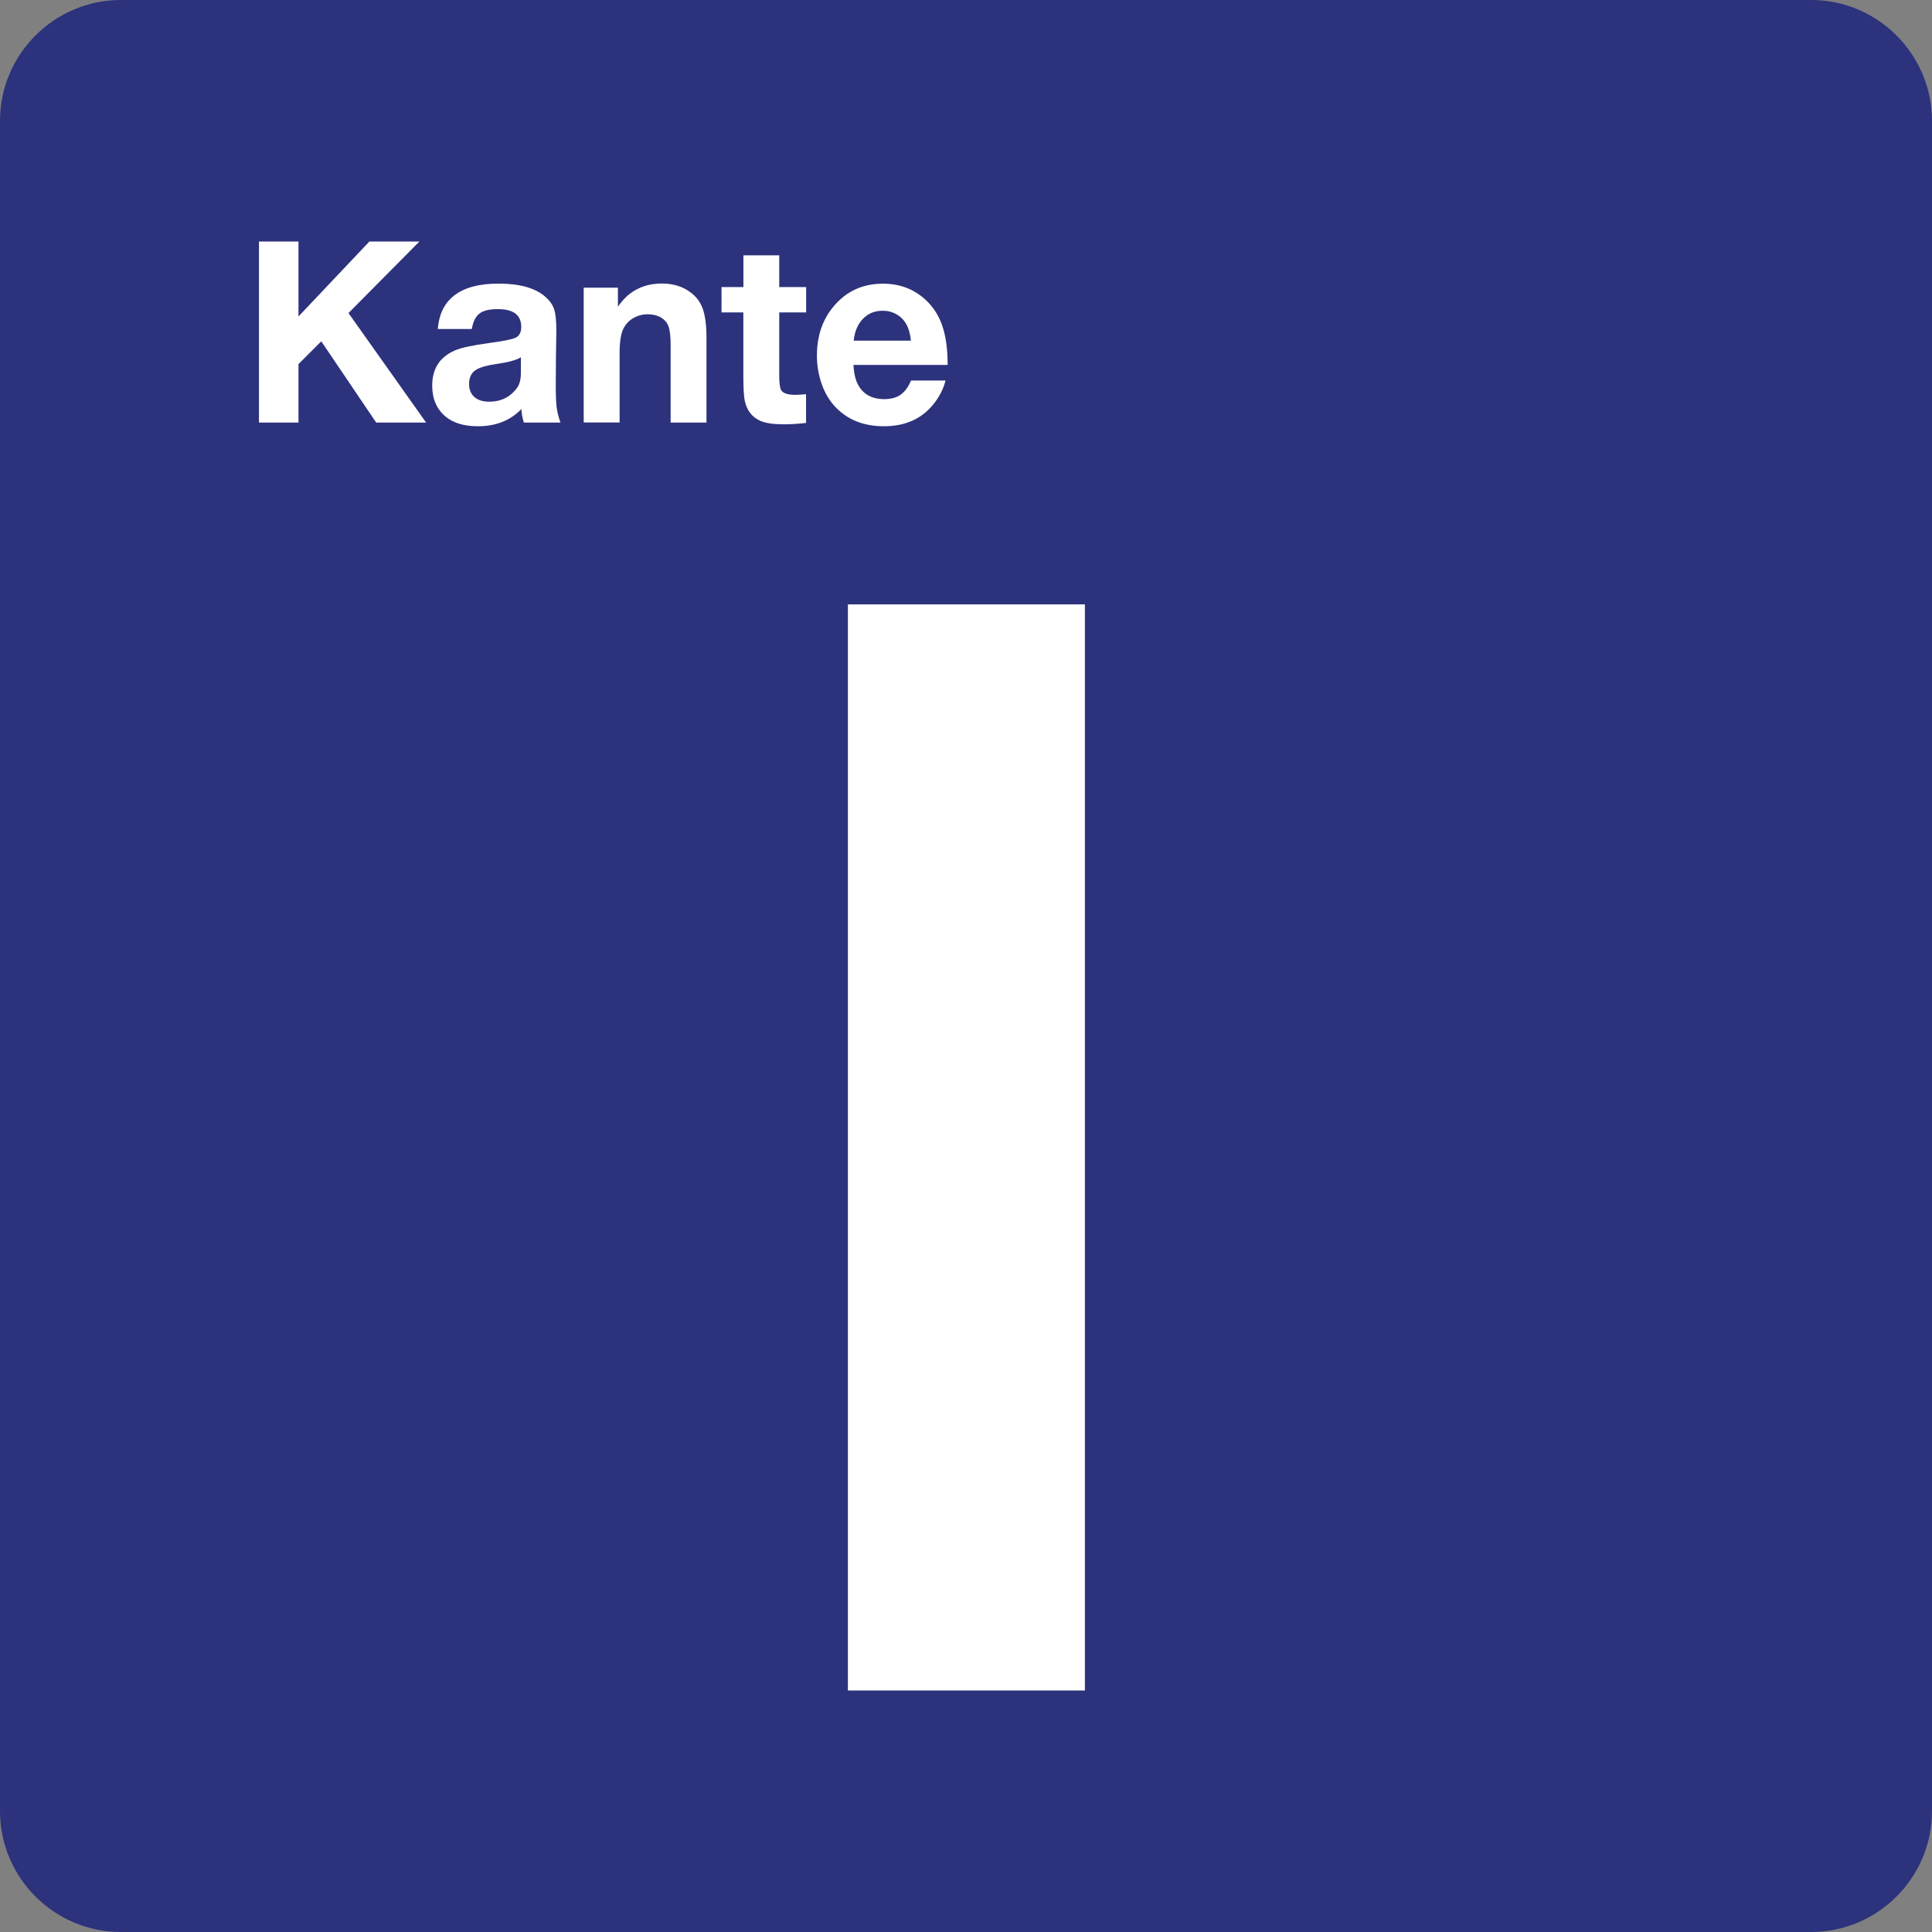 <?xml version="1.0" encoding="utf-8"?>
<!-- Generator: Adobe Illustrator 24.2.0, SVG Export Plug-In . SVG Version: 6.00 Build 0)  -->
<svg version="1.0" id="Ebene_1" xmlns="http://www.w3.org/2000/svg" xmlns:xlink="http://www.w3.org/1999/xlink" x="0px" y="0px"
	 viewBox="0 0 24 24" enable-background="new 0 0 24 24" xml:space="preserve">
<rect x="0" y="0" width="24" height="24" fill="#808080" stroke="none"/>
<g id="SVG_x5F_24x24pt">
	<path id="backgroundBlue" fill="#2D327D" d="M0,22.5v-21C0,0.675,0.675,0,1.5,0h21C23.325,0,24,0.675,24,1.5v21
		c0,0.825-0.675,1.5-1.5,1.5h-21C0.675,24,0,23.325,0,22.5z"/>
	<g id="content_1_">
		<g>
			<path fill="#FFFFFF" d="M13.477,7.508V21h-2.944V7.508H13.477z"/>
		</g>
		<g>
			<path fill="#FFFFFF" d="M5.21,3L4.329,3.889l0.964,1.36h-0.62L3.991,4.24L3.708,4.523v0.726H3.217V3h0.491v0.931L4.589,3H5.21z"
				/>
			<path fill="#FFFFFF" d="M6.962,5.249H6.507C6.487,5.183,6.478,5.127,6.478,5.081c-0.139,0.143-0.319,0.214-0.54,0.214
				c-0.172,0-0.307-0.04-0.403-0.12C5.424,5.083,5.369,4.954,5.369,4.789c0-0.21,0.095-0.356,0.285-0.437
				C5.73,4.319,5.872,4.289,6.078,4.261c0.177-0.024,0.288-0.046,0.331-0.068S6.475,4.126,6.475,4.06c0-0.147-0.097-0.22-0.292-0.22
				c-0.104,0-0.179,0.018-0.227,0.055C5.908,3.932,5.876,3.996,5.861,4.087H5.439C5.453,3.901,5.523,3.76,5.65,3.665
				C5.777,3.57,5.958,3.523,6.193,3.523c0.259,0,0.451,0.053,0.575,0.158C6.826,3.731,6.864,3.783,6.883,3.84
				s0.028,0.146,0.028,0.268c0,0.026-0.002,0.138-0.005,0.338C6.905,4.648,6.904,4.764,6.904,4.793c0,0.122,0.004,0.211,0.011,0.268
				S6.938,5.181,6.962,5.249z M6.471,4.438C6.414,4.474,6.309,4.502,6.158,4.523C6.051,4.539,5.974,4.56,5.927,4.586
				c-0.067,0.036-0.1,0.097-0.1,0.183c0,0.07,0.022,0.124,0.066,0.163C5.937,4.971,5.999,4.99,6.078,4.99
				c0.131,0,0.237-0.046,0.318-0.138C6.425,4.82,6.445,4.787,6.455,4.753c0.011-0.034,0.016-0.08,0.016-0.136V4.438z"/>
			<path fill="#FFFFFF" d="M7.676,3.574v0.235c0.052-0.072,0.101-0.125,0.146-0.158c0.111-0.086,0.244-0.129,0.4-0.129
				c0.137,0,0.254,0.035,0.349,0.105C8.647,3.681,8.7,3.751,8.73,3.836C8.76,3.921,8.776,4.04,8.776,4.194v1.055H8.331V4.287
				c0-0.108-0.009-0.187-0.028-0.237C8.286,4.006,8.256,3.972,8.214,3.946C8.166,3.918,8.111,3.904,8.05,3.904
				c-0.068,0-0.129,0.016-0.185,0.049C7.81,3.986,7.769,4.031,7.742,4.087C7.712,4.151,7.697,4.25,7.697,4.384v0.864H7.251V3.574
				H7.676z"/>
			<path fill="#FFFFFF" d="M10.014,3.566v0.315H9.68V4.67c0,0.094,0.009,0.154,0.026,0.18c0.026,0.037,0.083,0.055,0.172,0.055
				c0.035,0,0.08-0.003,0.135-0.008v0.357c-0.1,0.011-0.193,0.017-0.277,0.017c-0.127,0-0.224-0.014-0.291-0.043
				c-0.104-0.046-0.168-0.13-0.194-0.252c-0.011-0.052-0.017-0.16-0.017-0.325V3.881H8.963V3.566h0.272V3.172H9.68v0.394H10.014z"/>
			<path fill="#FFFFFF" d="M11.746,4.726c-0.024,0.094-0.066,0.183-0.128,0.266c-0.148,0.202-0.36,0.303-0.637,0.303
				c-0.25,0-0.451-0.079-0.601-0.237c-0.074-0.077-0.13-0.17-0.169-0.278c-0.042-0.116-0.063-0.237-0.063-0.363
				c0-0.244,0.07-0.449,0.211-0.615c0.157-0.186,0.36-0.278,0.609-0.278c0.201,0,0.372,0.062,0.514,0.186
				c0.102,0.089,0.175,0.199,0.221,0.33s0.069,0.295,0.069,0.493h-1.17c0.004,0.082,0.017,0.15,0.038,0.205
				c0.06,0.147,0.175,0.22,0.345,0.22c0.083,0,0.151-0.018,0.203-0.055c0.052-0.036,0.095-0.095,0.129-0.176H11.746z M11.316,4.232
				c-0.008-0.081-0.027-0.148-0.055-0.201c-0.029-0.052-0.069-0.094-0.122-0.125c-0.053-0.031-0.11-0.046-0.173-0.046
				c-0.099,0-0.181,0.033-0.246,0.1c-0.065,0.067-0.103,0.157-0.115,0.272H11.316z"/>
		</g>
	</g>
</g>
</svg>
